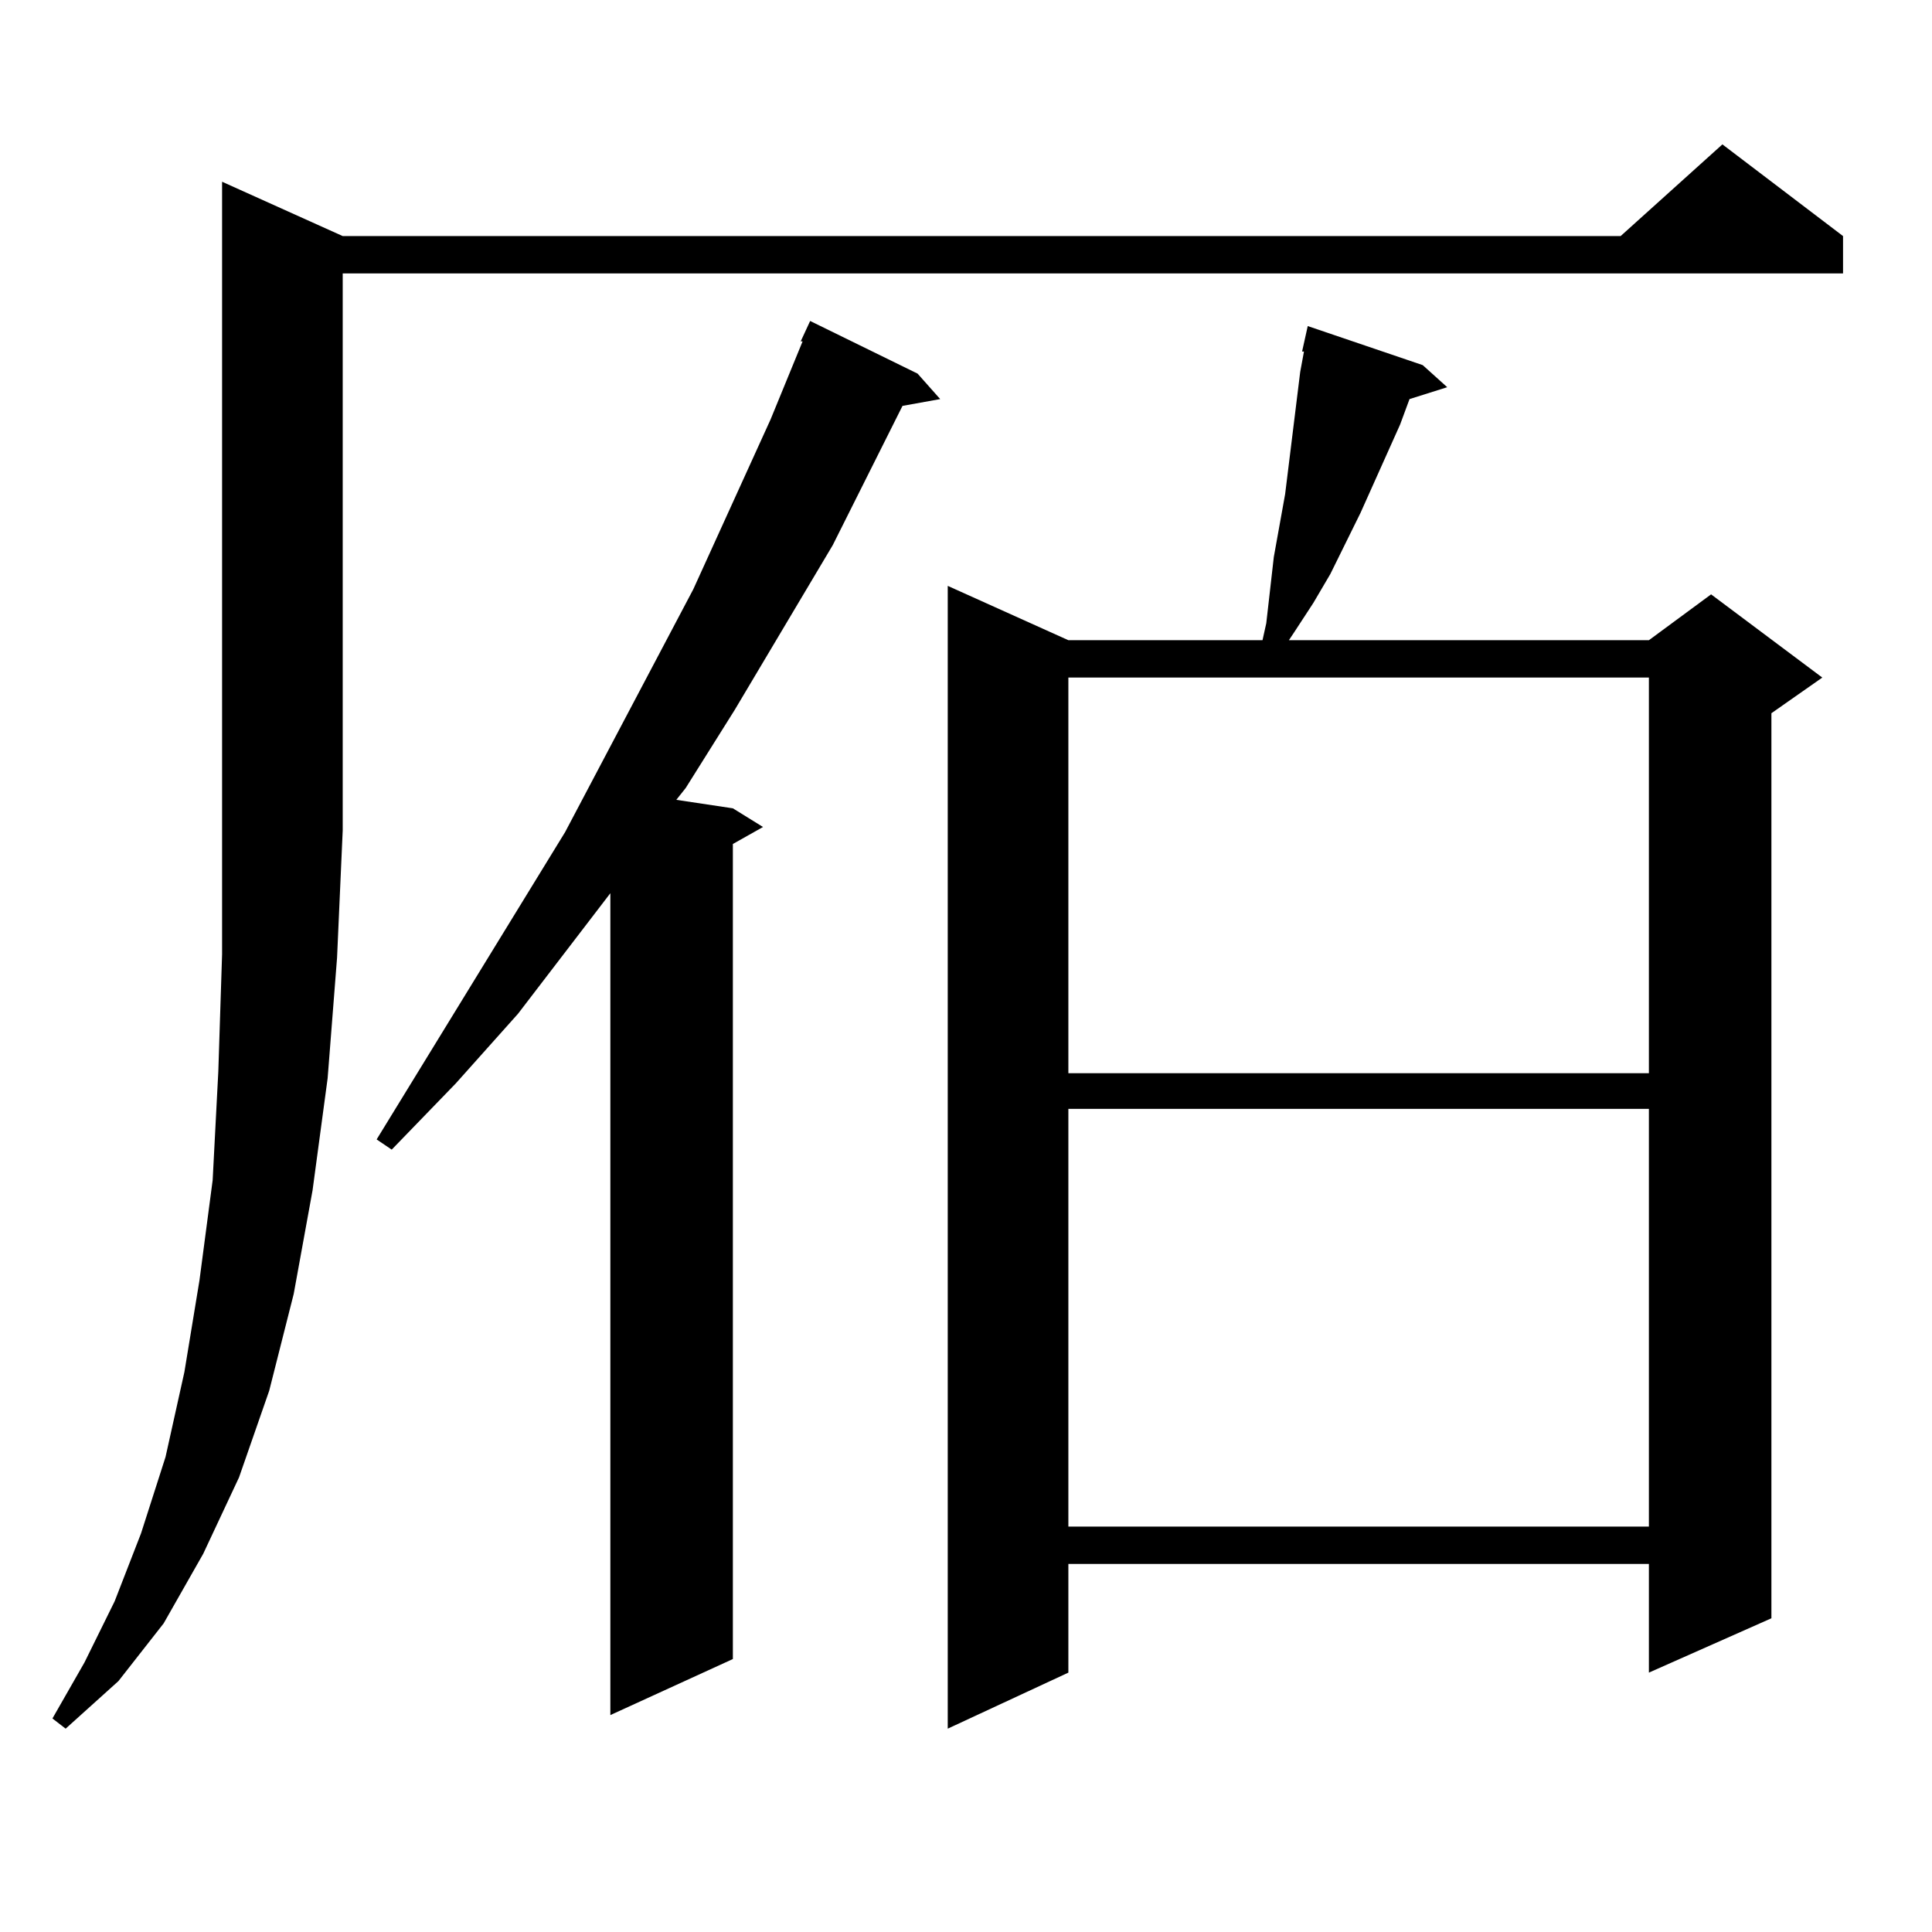 <?xml version="1.0" encoding="utf-8"?>
<!-- Generator: Adobe Illustrator 16.0.0, SVG Export Plug-In . SVG Version: 6.00 Build 0)  -->
<!DOCTYPE svg PUBLIC "-//W3C//DTD SVG 1.1//EN" "http://www.w3.org/Graphics/SVG/1.1/DTD/svg11.dtd">
<svg version="1.1" id="图层_1" xmlns="http://www.w3.org/2000/svg" xmlns:xlink="http://www.w3.org/1999/xlink" x="0px" y="0px"
	 width="1000px" height="1000px" viewBox="0 0 1000 1000" enable-background="new 0 0 1000 1000" xml:space="preserve">
<path d="M177.386,122.191h661.447l52.682-47.461l62.438,47.461v19.336H177.386v288.281l-2.927,65.918l-4.878,62.402l-7.805,58.008
	l-9.756,53.613l-12.683,50.098l-15.609,44.824l-18.536,39.551l-20.487,36.035l-23.414,29.883L33.975,894.75l-6.829-5.273
	l16.585-29.004l15.609-31.641l13.658-35.156l12.683-39.551l9.756-43.945l7.805-47.461l6.829-51.855l2.927-56.25l1.951-60.645V94.066
	L177.386,122.191z M474.939,193.383l11.707,13.184l-19.512,3.516l-36.097,72.07l-50.73,85.254l-25.365,40.43l-4.878,6.152
	l29.268,4.395l15.609,9.668l-15.609,8.789v421.875l-63.413,29.004V462.328l-47.804,62.402l-32.194,36.035l-33.17,34.277
	l-7.805-5.273l97.559-159.082l66.34-125.684l39.999-87.891l16.585-40.43h-0.976l4.878-10.547L474.939,193.383z M736.396,188.988
	l12.683,11.426l-19.512,6.152l-4.878,13.184l-20.487,45.703l-15.609,31.641l-8.78,14.941l-9.756,14.941l-2.927,4.395h186.337
	l32.194-23.73l57.56,43.066l-26.341,18.457v468.457l-63.413,28.125v-56.25h-300.48v56.25l-62.438,29.004V303.246l62.438,28.125
	h100.485l1.951-8.789l3.902-34.277l5.854-32.52l7.805-63.281l1.951-10.547h-0.976l2.927-13.184L736.396,188.988z M552.986,350.707
	v204.785h300.48V350.707H552.986z M552.986,573.949V790.16h300.48V573.949H552.986z"/>
</svg>
